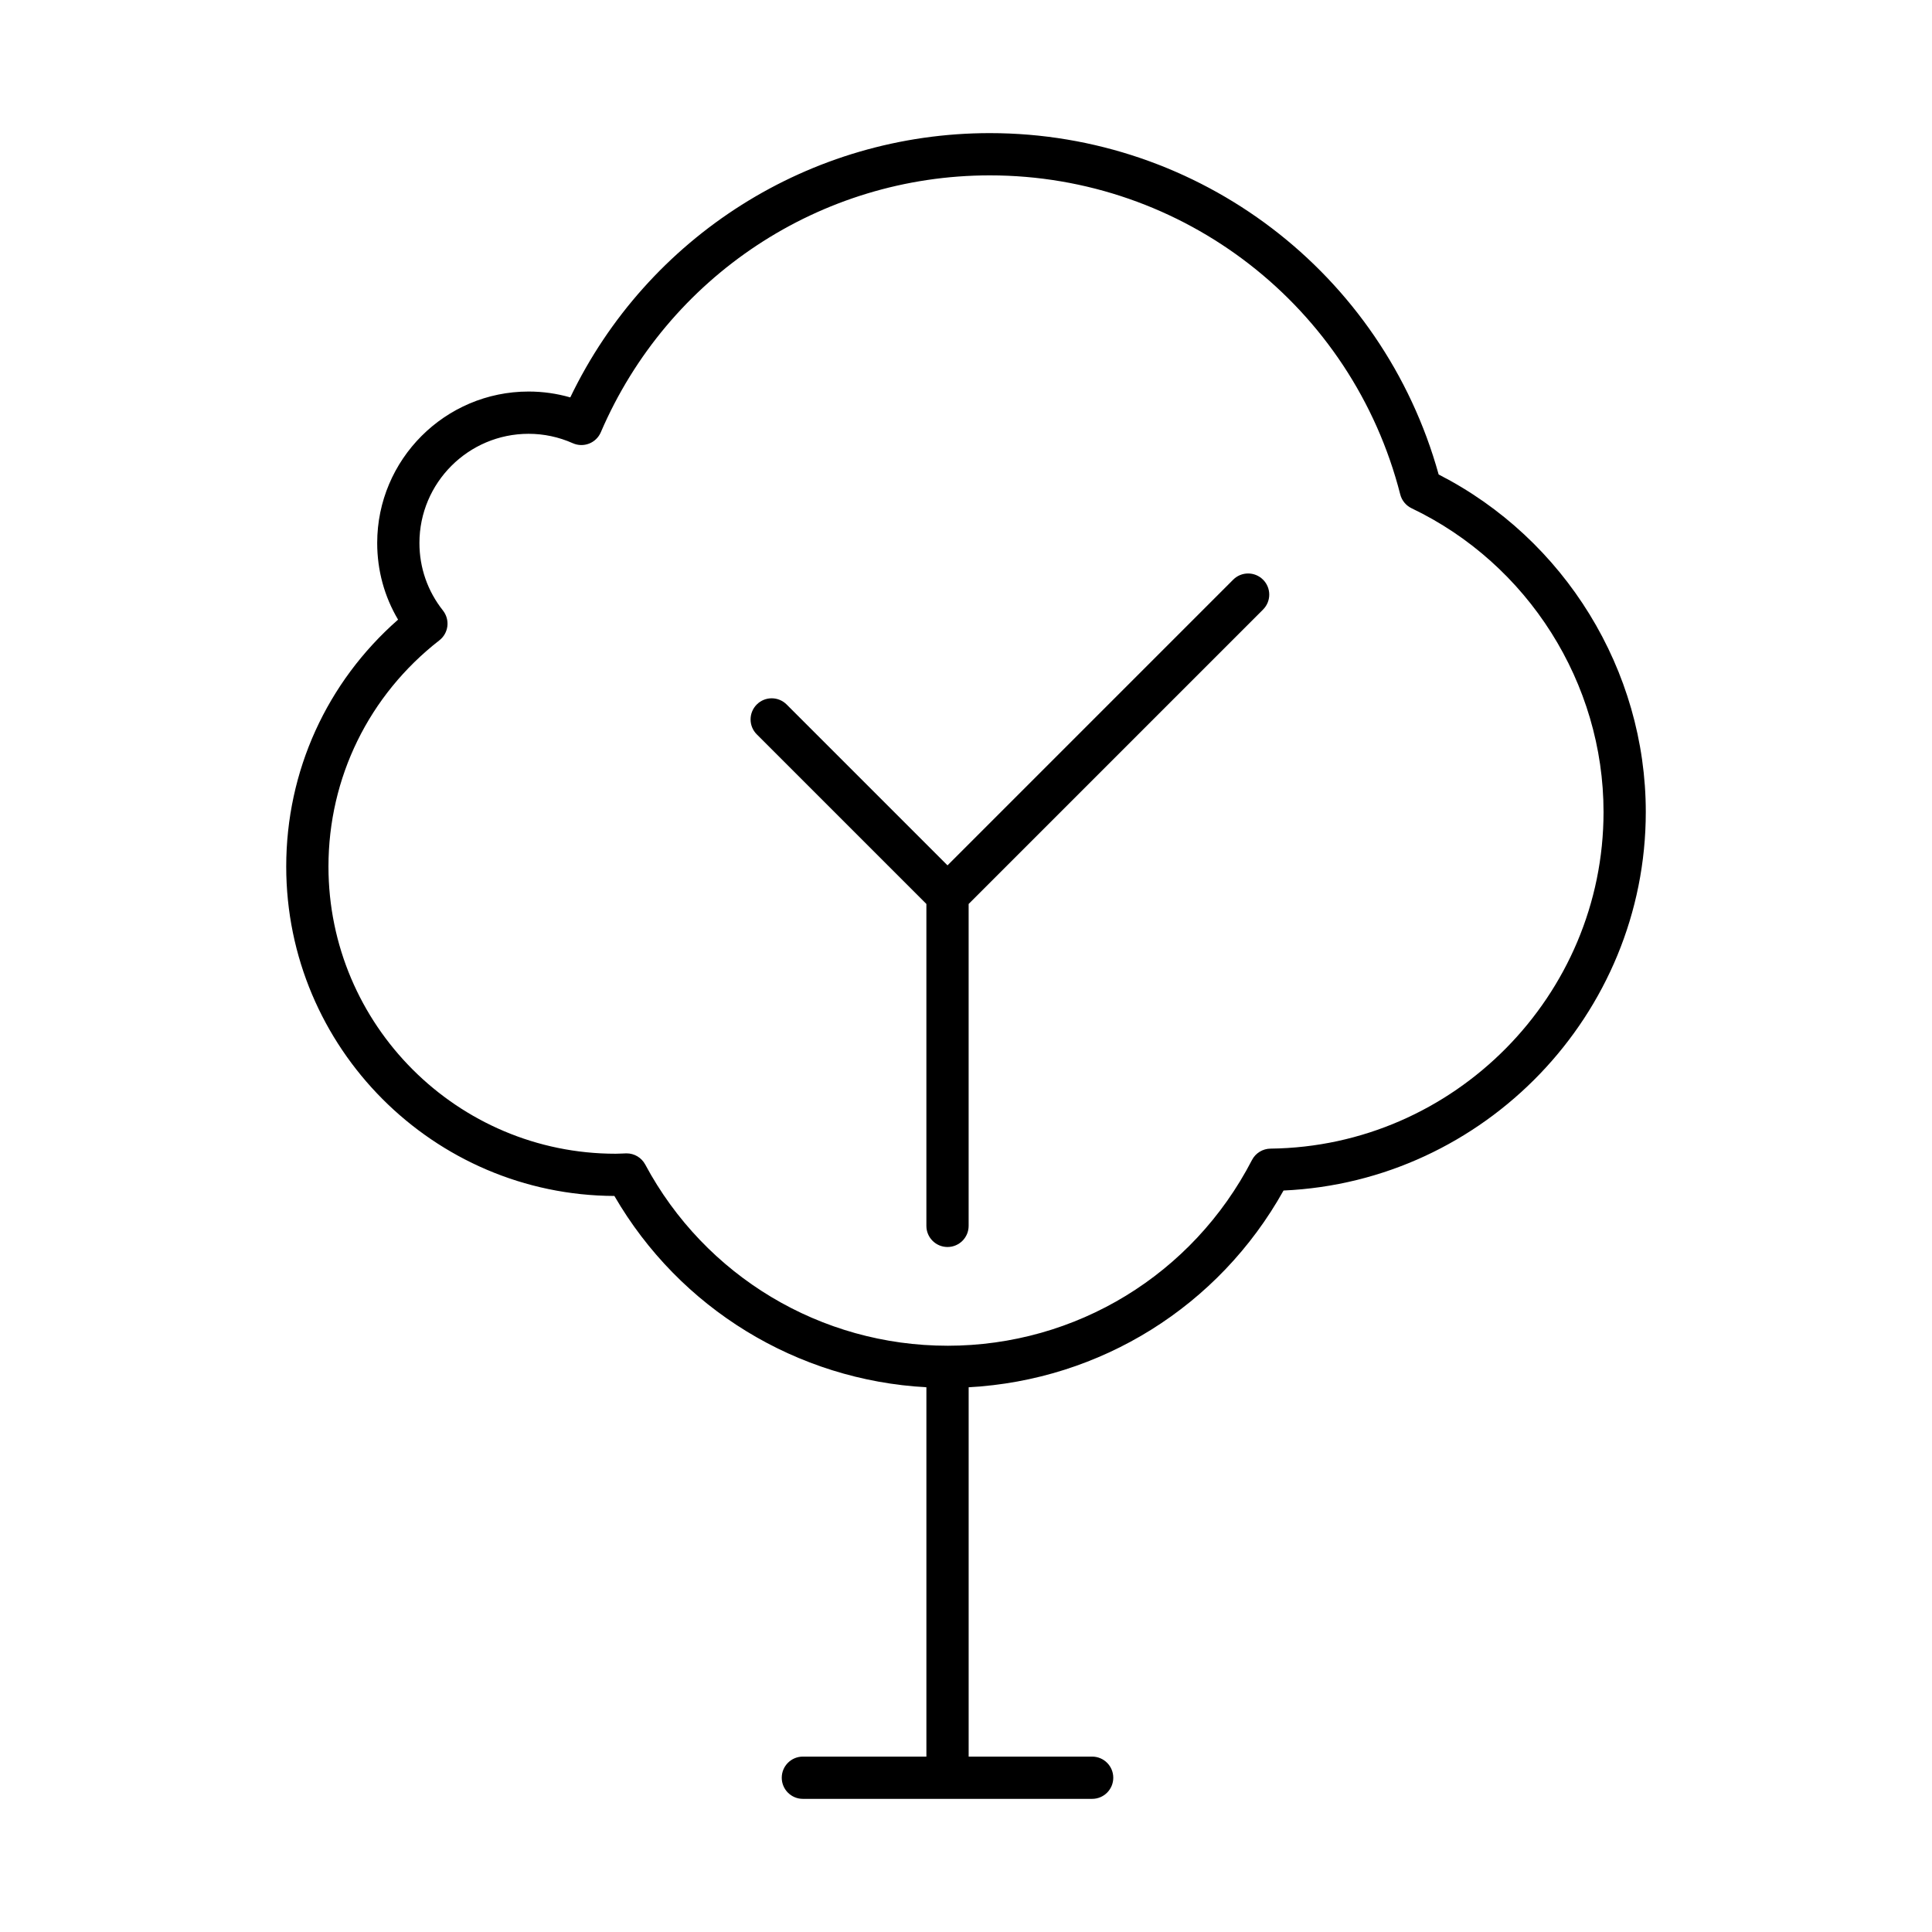 <?xml version="1.0" encoding="UTF-8"?>
<!-- Uploaded to: SVG Repo, www.svgrepo.com, Generator: SVG Repo Mixer Tools -->
<svg fill="#000000" width="800px" height="800px" version="1.1" viewBox="144 144 512 512" xmlns="http://www.w3.org/2000/svg">
 <g>
  <path d="m484.15 459.5c53.234-2.359 96-46.68 96-100.32 0-37.535-21.461-72.355-54.891-89.434-14.828-53.402-63.375-90.469-118.96-90.469-47.566 0-90.637 27.316-111.17 70.039-3.586-1.031-7.281-1.555-11.043-1.555-22.125 0-40.125 18-40.125 40.133 0 7.25 1.898 14.18 5.531 20.316-18.902 16.59-29.641 40.148-29.641 65.434 0 48.023 38.984 87.117 86.965 87.297 17.324 29.859 48.375 48.828 82.688 50.699v97.879h-32.734c-3.094 0-5.598 2.508-5.598 5.598 0 3.09 2.504 5.598 5.598 5.598h76.66c3.094 0 5.598-2.508 5.598-5.598 0-3.09-2.504-5.598-5.598-5.598l-32.727 0.004v-97.883c34.93-1.898 66.289-21.414 83.449-52.141zm-89.035 41.133c-0.004 0-0.008-0.004-0.012-0.004-0.004 0-0.008 0.004-0.012 0.004-33.539-0.004-64.234-18.406-80.102-48.027-0.98-1.824-2.875-2.953-4.938-2.953-0.066 0-0.137 0-0.207 0.004l-0.879 0.039c-0.605 0.027-1.207 0.055-1.816 0.055-41.961 0-76.102-34.141-76.102-76.102 0-23.562 10.711-45.418 29.391-59.957 1.176-0.914 1.941-2.262 2.121-3.746 0.176-1.48-0.242-2.973-1.164-4.144-4.086-5.168-6.242-11.359-6.242-17.906 0-15.953 12.977-28.934 28.93-28.934 4.047 0 7.988 0.84 11.727 2.5 1.367 0.605 2.914 0.641 4.312 0.094 1.395-0.547 2.508-1.629 3.098-3 17.773-41.359 58.234-68.082 103.08-68.082 51.332 0 96.066 34.77 108.78 84.555 0.41 1.605 1.516 2.949 3.008 3.664 30.902 14.773 50.867 46.367 50.867 80.488 0 48.652-39.594 88.672-88.258 89.215-2.07 0.023-3.965 1.188-4.914 3.027-15.703 30.352-46.609 49.207-80.668 49.211z"/>
  <path d="m478.72 297.62c-2.188-2.188-5.731-2.188-7.914 0l-75.707 75.711-42.633-42.633c-2.188-2.188-5.731-2.188-7.914 0-2.188 2.188-2.188 5.731 0 7.914l44.949 44.949v85.309c0 3.09 2.504 5.598 5.598 5.598s5.598-2.508 5.598-5.598v-85.309l78.023-78.023c2.188-2.188 2.188-5.731 0-7.918z"/>
 </g>
</svg>